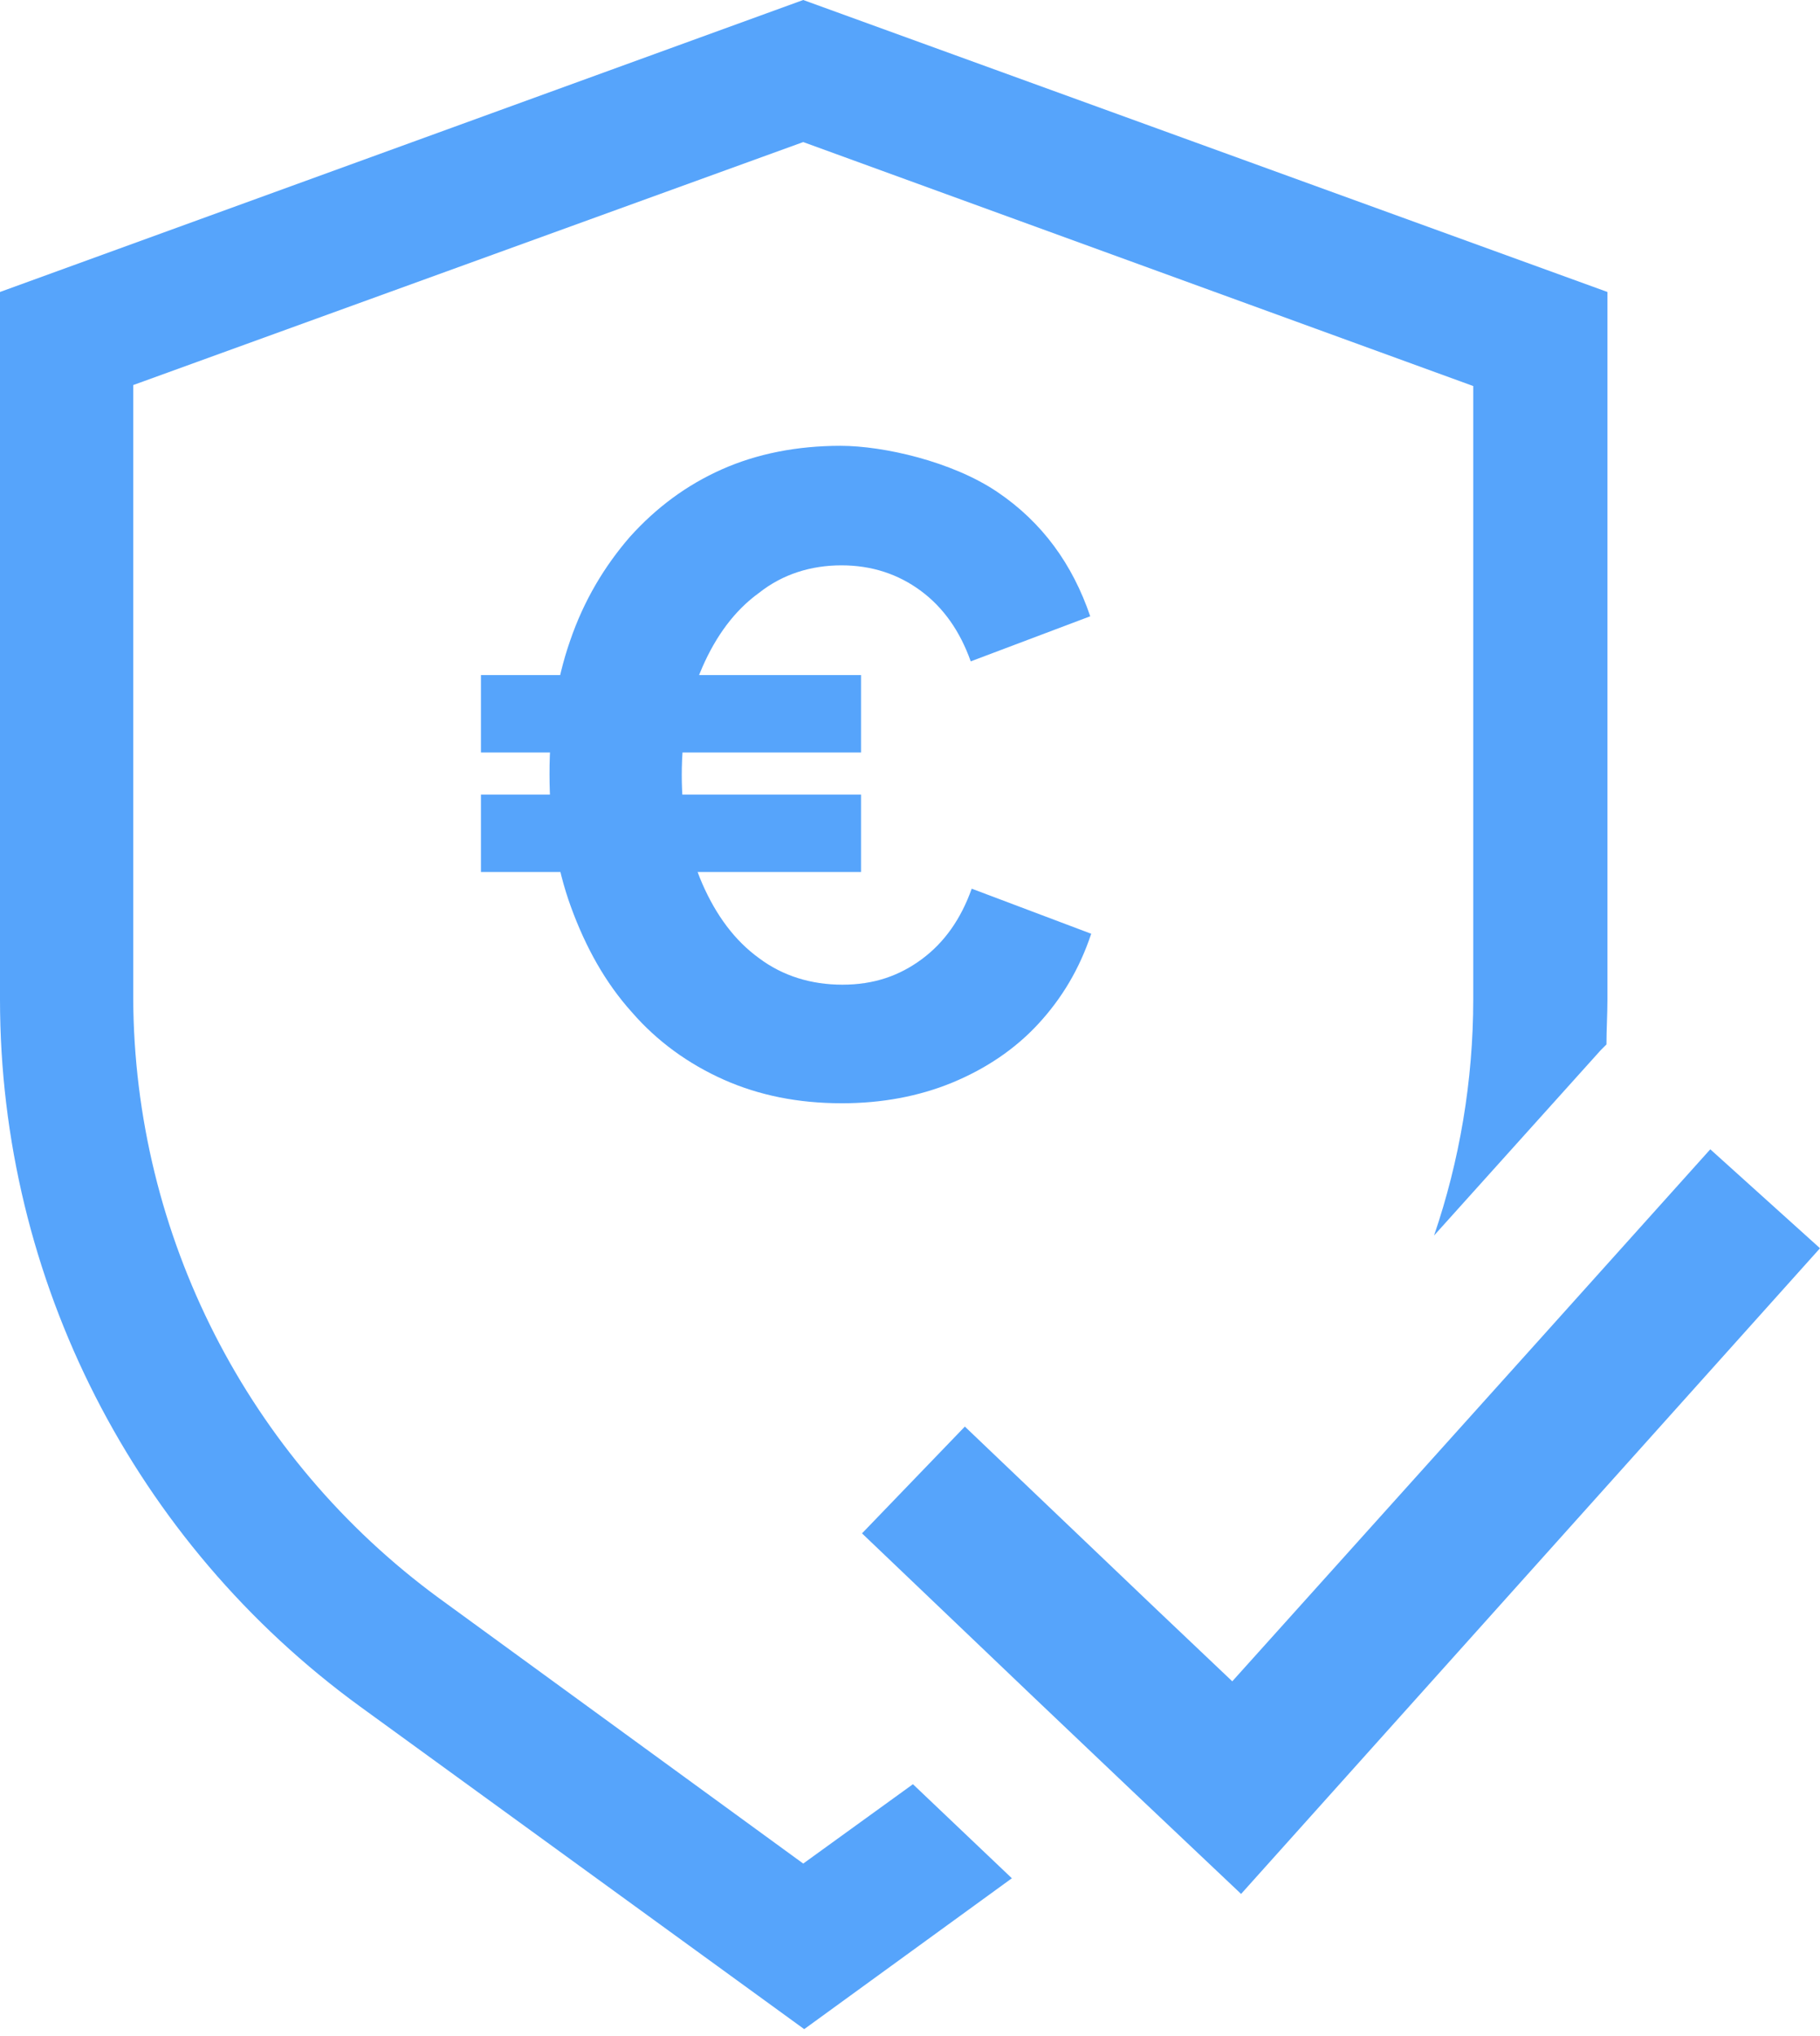 <svg width="135" height="151" viewBox="0 0 135 151" fill="none" xmlns="http://www.w3.org/2000/svg">
<path d="M59.58 0L0 21.652V74.112C0 94.892 9.954 114.365 26.738 126.572L59.653 150.476L75.056 139.287L67.718 132.312L59.58 138.197L32.551 118.506C18.383 108.116 9.954 91.623 9.882 74.039V28.555L59.58 10.536L109.279 28.628V74.112C109.279 80.143 108.262 86.101 106.372 91.623L118.724 77.89L119.16 77.454C119.16 76.364 119.233 75.202 119.233 74.112V21.652L59.58 0Z" fill="#56A4FB"/>
<path d="M135 92.567L92.059 140.449L83.994 132.82L76.655 125.845L63.94 113.711L71.569 105.791L85.738 119.306L91.405 124.682L114.074 99.47L126.862 85.229L135 92.567Z" fill="#56A4FB"/>
<path d="M35.675 55.802V50.062H63.867V55.802H35.675ZM35.675 64.666V58.926H63.867V64.666H35.675ZM62.414 81.814C59.217 81.814 56.31 81.233 53.695 80.07C51.079 78.907 48.754 77.236 46.865 75.057C44.903 72.877 43.45 70.261 42.36 67.282C41.27 64.303 40.761 61.033 40.761 57.401C40.761 53.768 41.27 50.425 42.287 47.519C43.304 44.54 44.83 41.997 46.719 39.817C48.681 37.637 50.934 35.966 53.549 34.804C56.165 33.641 59.144 33.06 62.341 33.06C65.538 33.06 70.624 34.222 73.966 36.475C77.309 38.727 79.561 41.852 80.869 45.702L72.005 49.045C71.205 46.792 69.97 45.048 68.299 43.813C66.628 42.578 64.666 41.924 62.414 41.924C60.161 41.924 58.054 42.578 56.31 43.959C54.494 45.267 53.113 47.156 52.096 49.481C51.079 51.806 50.57 54.494 50.57 57.473C50.57 60.452 51.079 63.213 52.096 65.538C53.113 67.863 54.494 69.752 56.31 71.06C58.054 72.368 60.161 73.022 62.486 73.022C64.811 73.022 66.701 72.368 68.372 71.133C70.043 69.898 71.278 68.154 72.077 65.902L80.942 69.244C80.07 71.86 78.762 74.039 77.018 75.928C75.274 77.818 73.095 79.271 70.624 80.288C68.154 81.305 65.393 81.814 62.486 81.814H62.414Z" fill="#56A4FB"/>
</svg>
